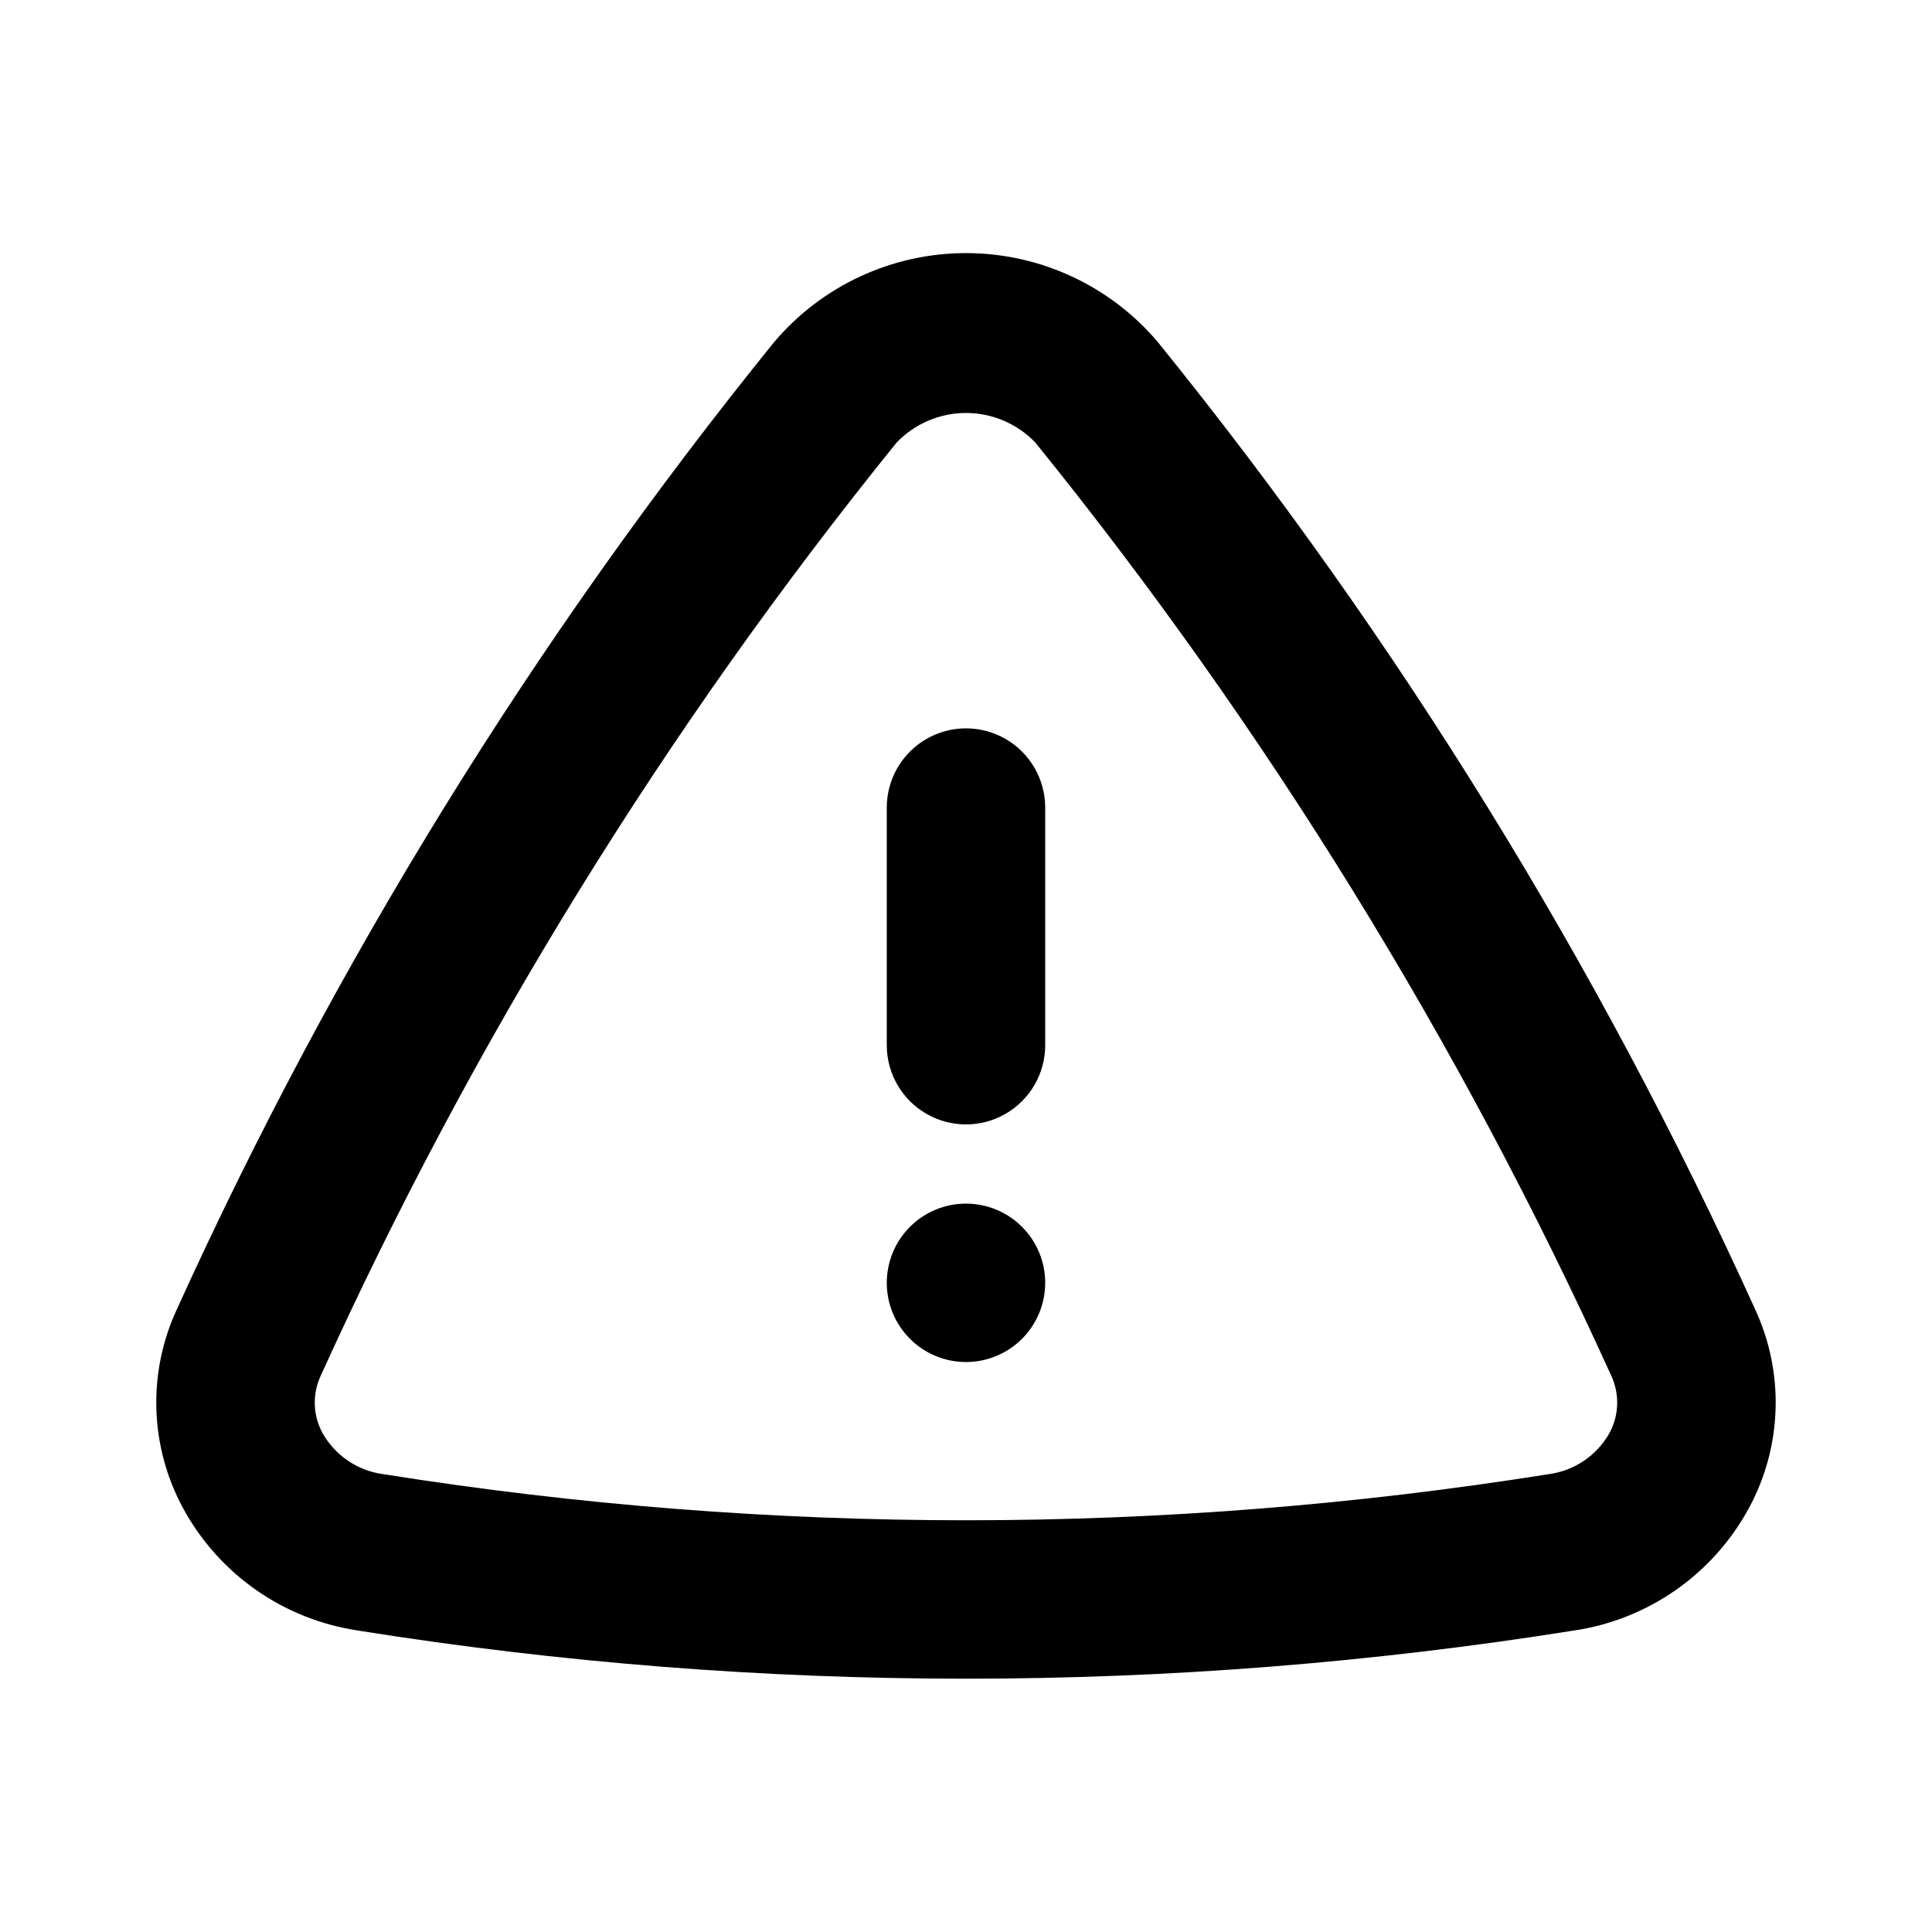 <?xml version="1.0" encoding="UTF-8"?>
<!-- Uploaded to: SVG Repo, www.svgrepo.com, Generator: SVG Repo Mixer Tools -->
<svg fill="#000000" width="800px" height="800px" version="1.1" viewBox="144 144 512 512" xmlns="http://www.w3.org/2000/svg">
 <path d="m609.11 490.94c-41.664-91.797-94.844-177.91-158.26-256.27-12.656-14.965-31.258-23.594-50.852-23.594-19.598 0-38.199 8.629-50.852 23.594-63.418 78.363-116.6 164.48-158.26 256.27-7.816 16.812-7.231 36.332 1.578 52.648 9.477 17.543 26.672 29.594 46.395 32.512 0.227 0.062 0.461 0.102 0.695 0.121 53.047 8.426 106.67 12.652 160.38 12.652 53.945 0 107.8-4.266 161.07-12.75 19.773-2.891 37.02-14.953 46.516-32.535 8.812-16.316 9.402-35.836 1.586-52.648zm-38.602 32.863c-3.356 5.945-9.312 9.969-16.082 10.863-102.08 16.262-206.09 16.297-308.19 0.102-0.211-0.039-0.441-0.082-0.676-0.102-6.766-0.895-12.719-4.918-16.074-10.863-2.586-4.723-2.758-10.398-0.469-15.273 40.172-88.555 91.453-171.64 152.6-247.25 4.801-5.008 11.438-7.84 18.379-7.84 6.938 0 13.574 2.832 18.379 7.84 61.145 75.613 112.43 158.7 152.6 247.25 2.285 4.875 2.113 10.547-0.473 15.273zm-149.52-165.79v62.977c0 7.5-4.004 14.43-10.496 18.18-6.496 3.75-14.5 3.75-20.992 0-6.496-3.75-10.496-10.68-10.496-18.18v-62.977c0-7.5 4-14.43 10.496-18.18 6.492-3.75 14.496-3.75 20.992 0 6.492 3.75 10.496 10.68 10.496 18.18zm0 125.95v-0.004c0 5.57-2.215 10.91-6.148 14.844-3.938 3.938-9.277 6.148-14.844 6.148-5.57 0-10.91-2.211-14.844-6.148-3.938-3.934-6.148-9.273-6.148-14.844 0-5.566 2.211-10.906 6.148-14.84 3.934-3.938 9.273-6.148 14.844-6.148 5.566 0 10.906 2.211 14.844 6.148 3.934 3.934 6.148 9.273 6.148 14.84z"/>
</svg>